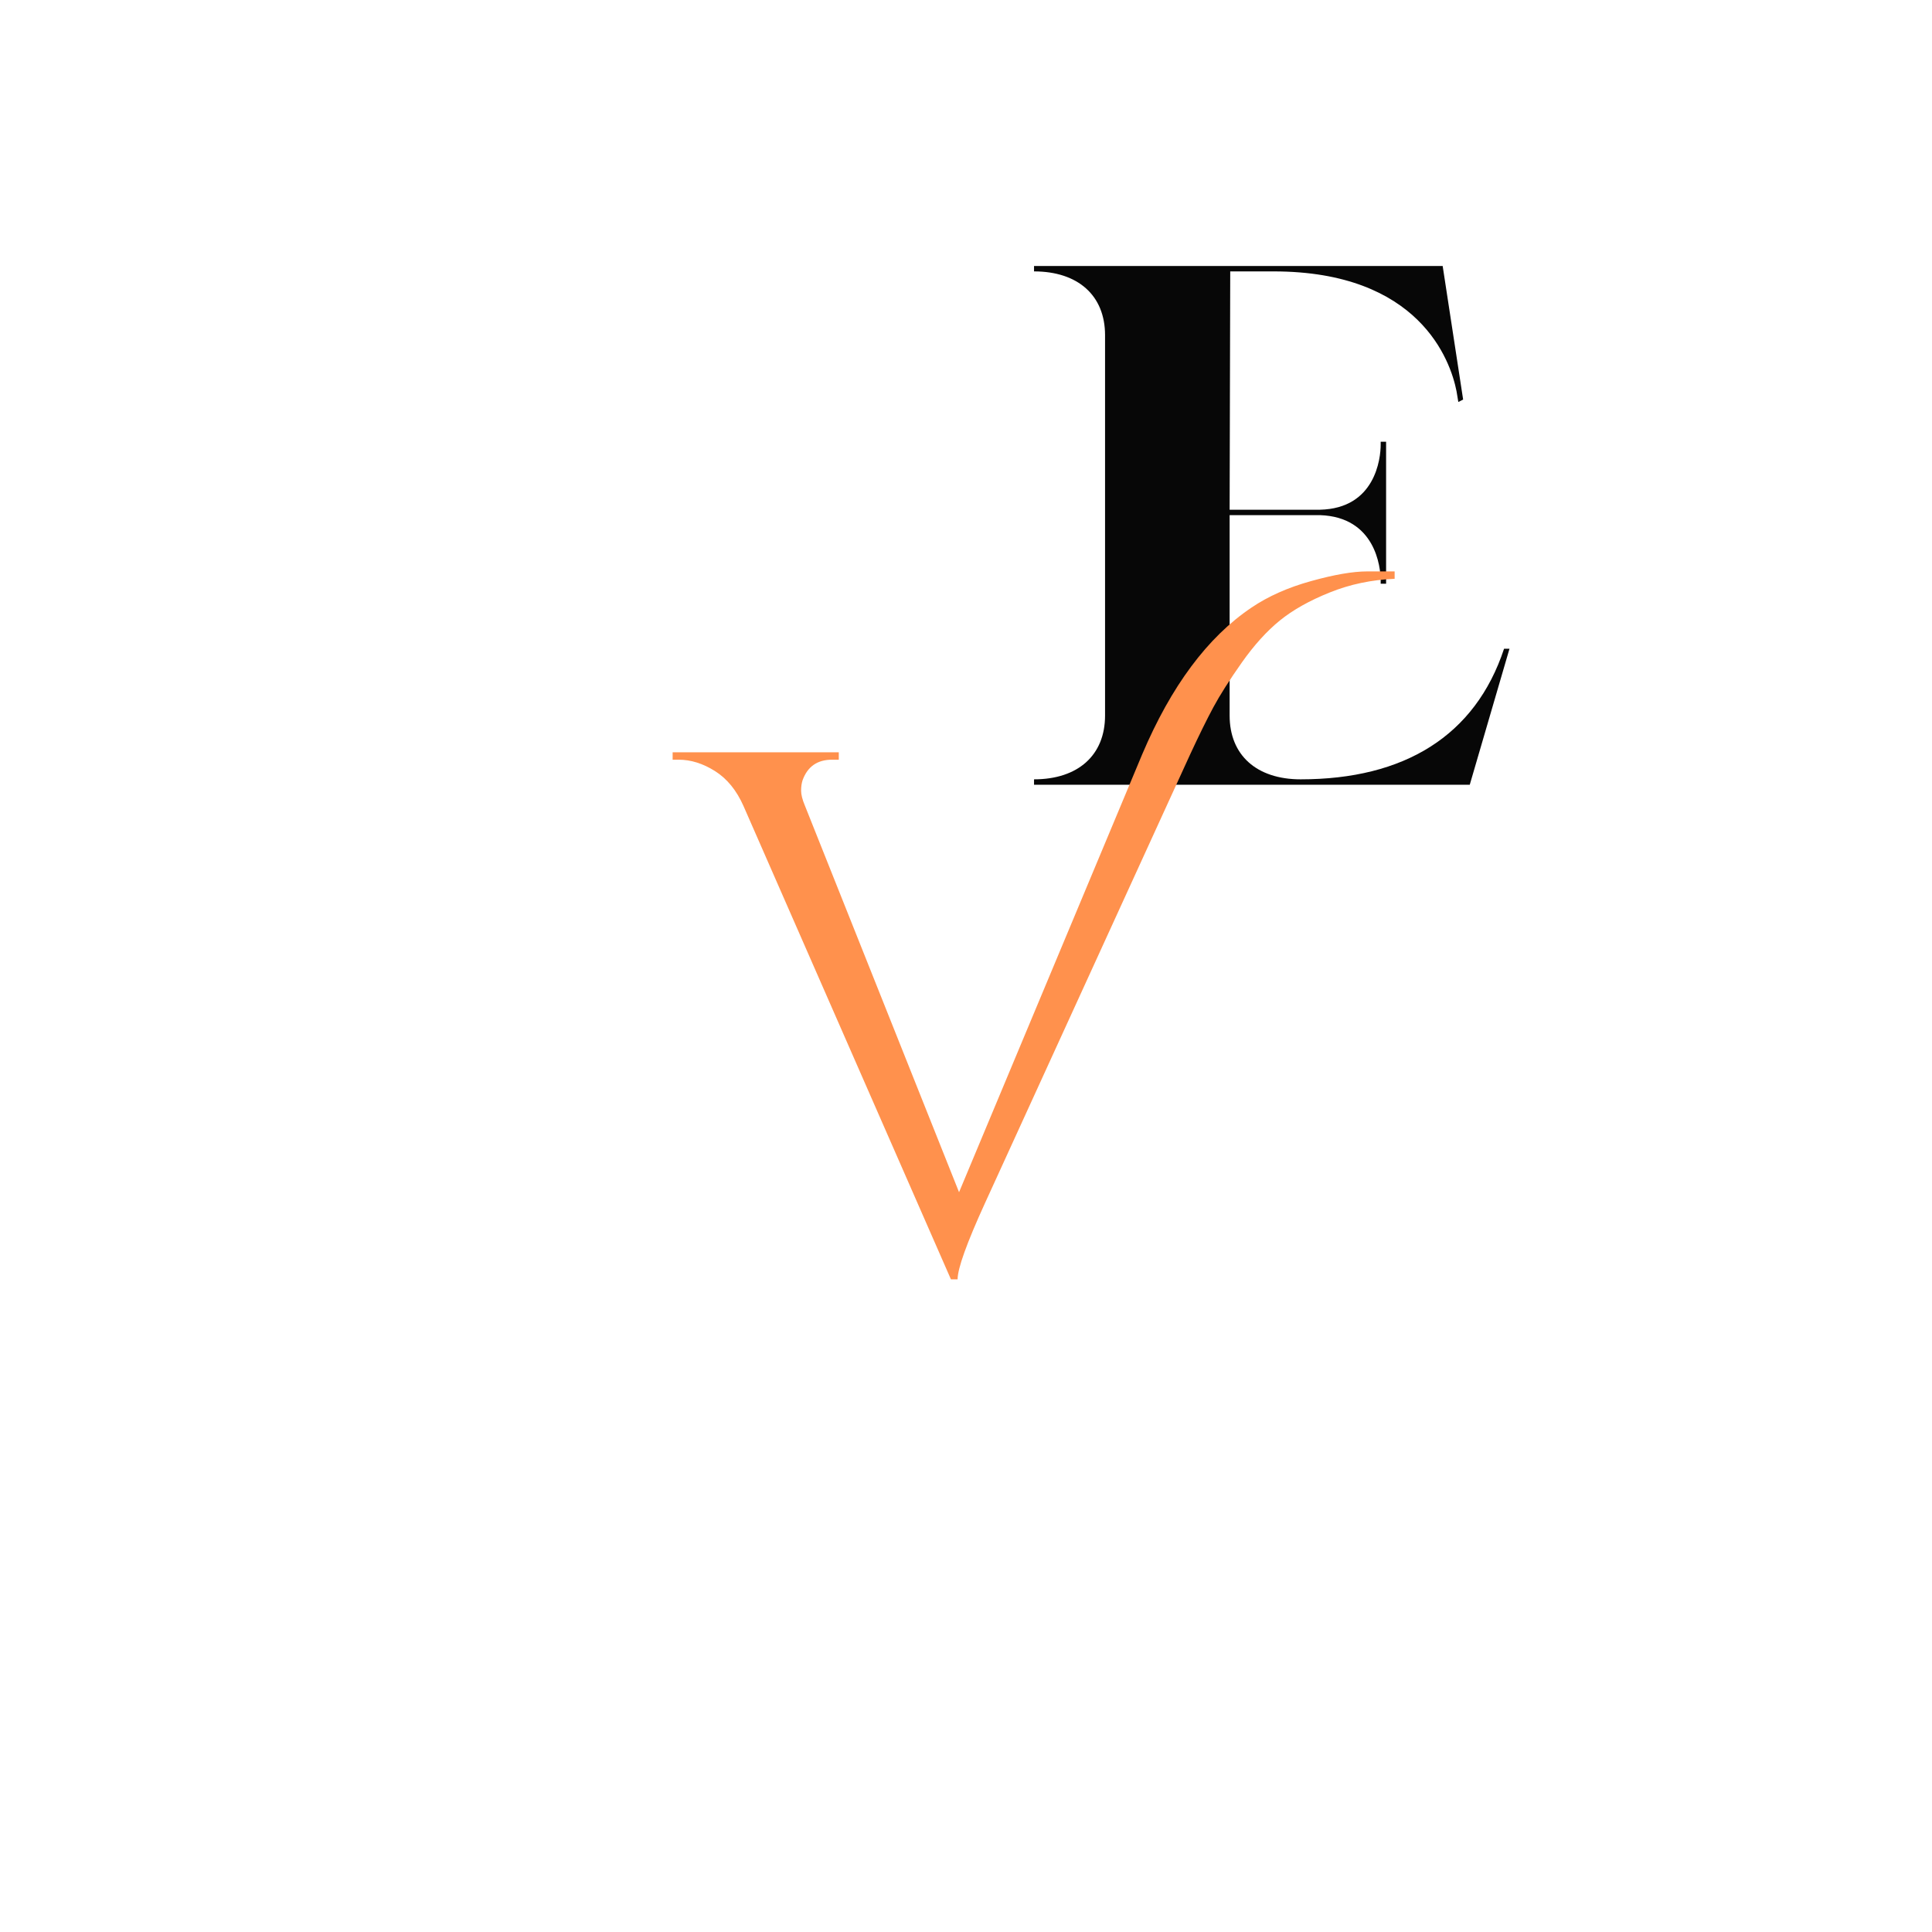 <svg xmlns="http://www.w3.org/2000/svg" xmlns:xlink="http://www.w3.org/1999/xlink" width="500" zoomAndPan="magnify" viewBox="0 0 375 375" height="500" preserveAspectRatio="xMidYMid meet" version="1.0"><defs><filter x="0%" y="0%" width="100%" height="100%" id="fc5bc3f51f"><feColorMatrix values="0 0 0 0 1 0 0 0 0 1 0 0 0 0 1 0 0 0 1 0" color-interpolation-filters="sRGB"/></filter><g/><mask id="32f44f0e49"><g filter="url(#fc5bc3f51f)"><rect x="-37.5" width="450" fill="#000000" y="-37.5" height="450" fill-opacity="0.97"/></g></mask><clipPath id="b269962095"><rect x="0" width="106" y="0" height="189"/></clipPath></defs><rect x="-37.5" width="450" fill="#ffffff" y="-37.5" height="450" fill-opacity="1"/><rect x="-37.5" width="450" fill="#ffffff" y="-37.5" height="450" fill-opacity="1"/><g mask="url(#32f44f0e49)"><g transform="matrix(1, 0, 0, 1, 194, 22)"><g clip-path="url(#b269962095)"><g fill="#000000" fill-opacity="1"><g transform="translate(0.865, 130.319)"><g><path d="M 5.84 -1.051 L 5.84 0 L 90.414 0 L 98.125 -26.398 L 97.07 -26.398 C 91.465 -9.461 77.68 -1.051 57.59 -1.051 C 49.062 -1.051 43.805 -5.723 43.805 -13.434 L 43.805 -52.332 L 61.328 -52.332 C 72.074 -51.98 73.125 -42.285 73.125 -39.602 L 73.125 -39.016 L 74.176 -39.016 L 74.176 -66.582 L 73.125 -66.582 L 73.125 -66 C 73.125 -63.312 72.074 -53.617 61.328 -53.383 L 43.805 -53.383 L 43.922 -99.641 L 52.332 -99.641 C 80.602 -99.641 86.676 -82.355 87.844 -76.395 L 88.195 -74.293 L 89.129 -74.762 L 85.156 -100.691 L 5.84 -100.691 L 5.84 -99.641 C 14.367 -99.641 19.625 -94.969 19.625 -87.262 L 19.625 -13.434 C 19.625 -5.723 14.367 -1.051 5.84 -1.051 Z M 5.84 -1.051 "/></g></g></g></g></g></g><g fill="#ff914d" fill-opacity="1"><g transform="translate(131.854, 246.315)"><g><path d="M 111.047 -128.375 C 114.285 -130.57 118.148 -132.289 122.641 -133.531 C 127.129 -134.781 130.758 -135.406 133.531 -135.406 C 136.301 -135.406 138.07 -135.406 138.844 -135.406 L 138.844 -133.969 C 134.352 -133.781 130.148 -132.895 126.234 -131.312 C 122.316 -129.738 119.094 -127.926 116.562 -125.875 C 114.031 -123.82 111.566 -121.098 109.172 -117.703 C 106.785 -114.316 104.945 -111.426 103.656 -109.031 C 102.375 -106.645 100.867 -103.586 99.141 -99.859 L 59.312 -12.75 C 55.781 -5.008 54.016 -0.094 54.016 2 L 52.719 2 L 12.469 -89.844 C 11.125 -92.895 9.281 -95.16 6.938 -96.641 C 4.602 -98.117 2.242 -98.859 -0.141 -98.859 L -1.297 -98.859 L -1.297 -100.297 L 30.953 -100.297 L 30.953 -98.859 L 29.656 -98.859 C 26.789 -98.859 24.879 -97.523 23.922 -94.859 C 23.734 -94.285 23.641 -93.613 23.641 -92.844 C 23.641 -92.082 23.879 -91.129 24.359 -89.984 L 54.297 -14.906 L 89.828 -99.859 C 95.461 -113.141 102.535 -122.645 111.047 -128.375 Z M 111.047 -128.375 "/></g></g></g></svg>